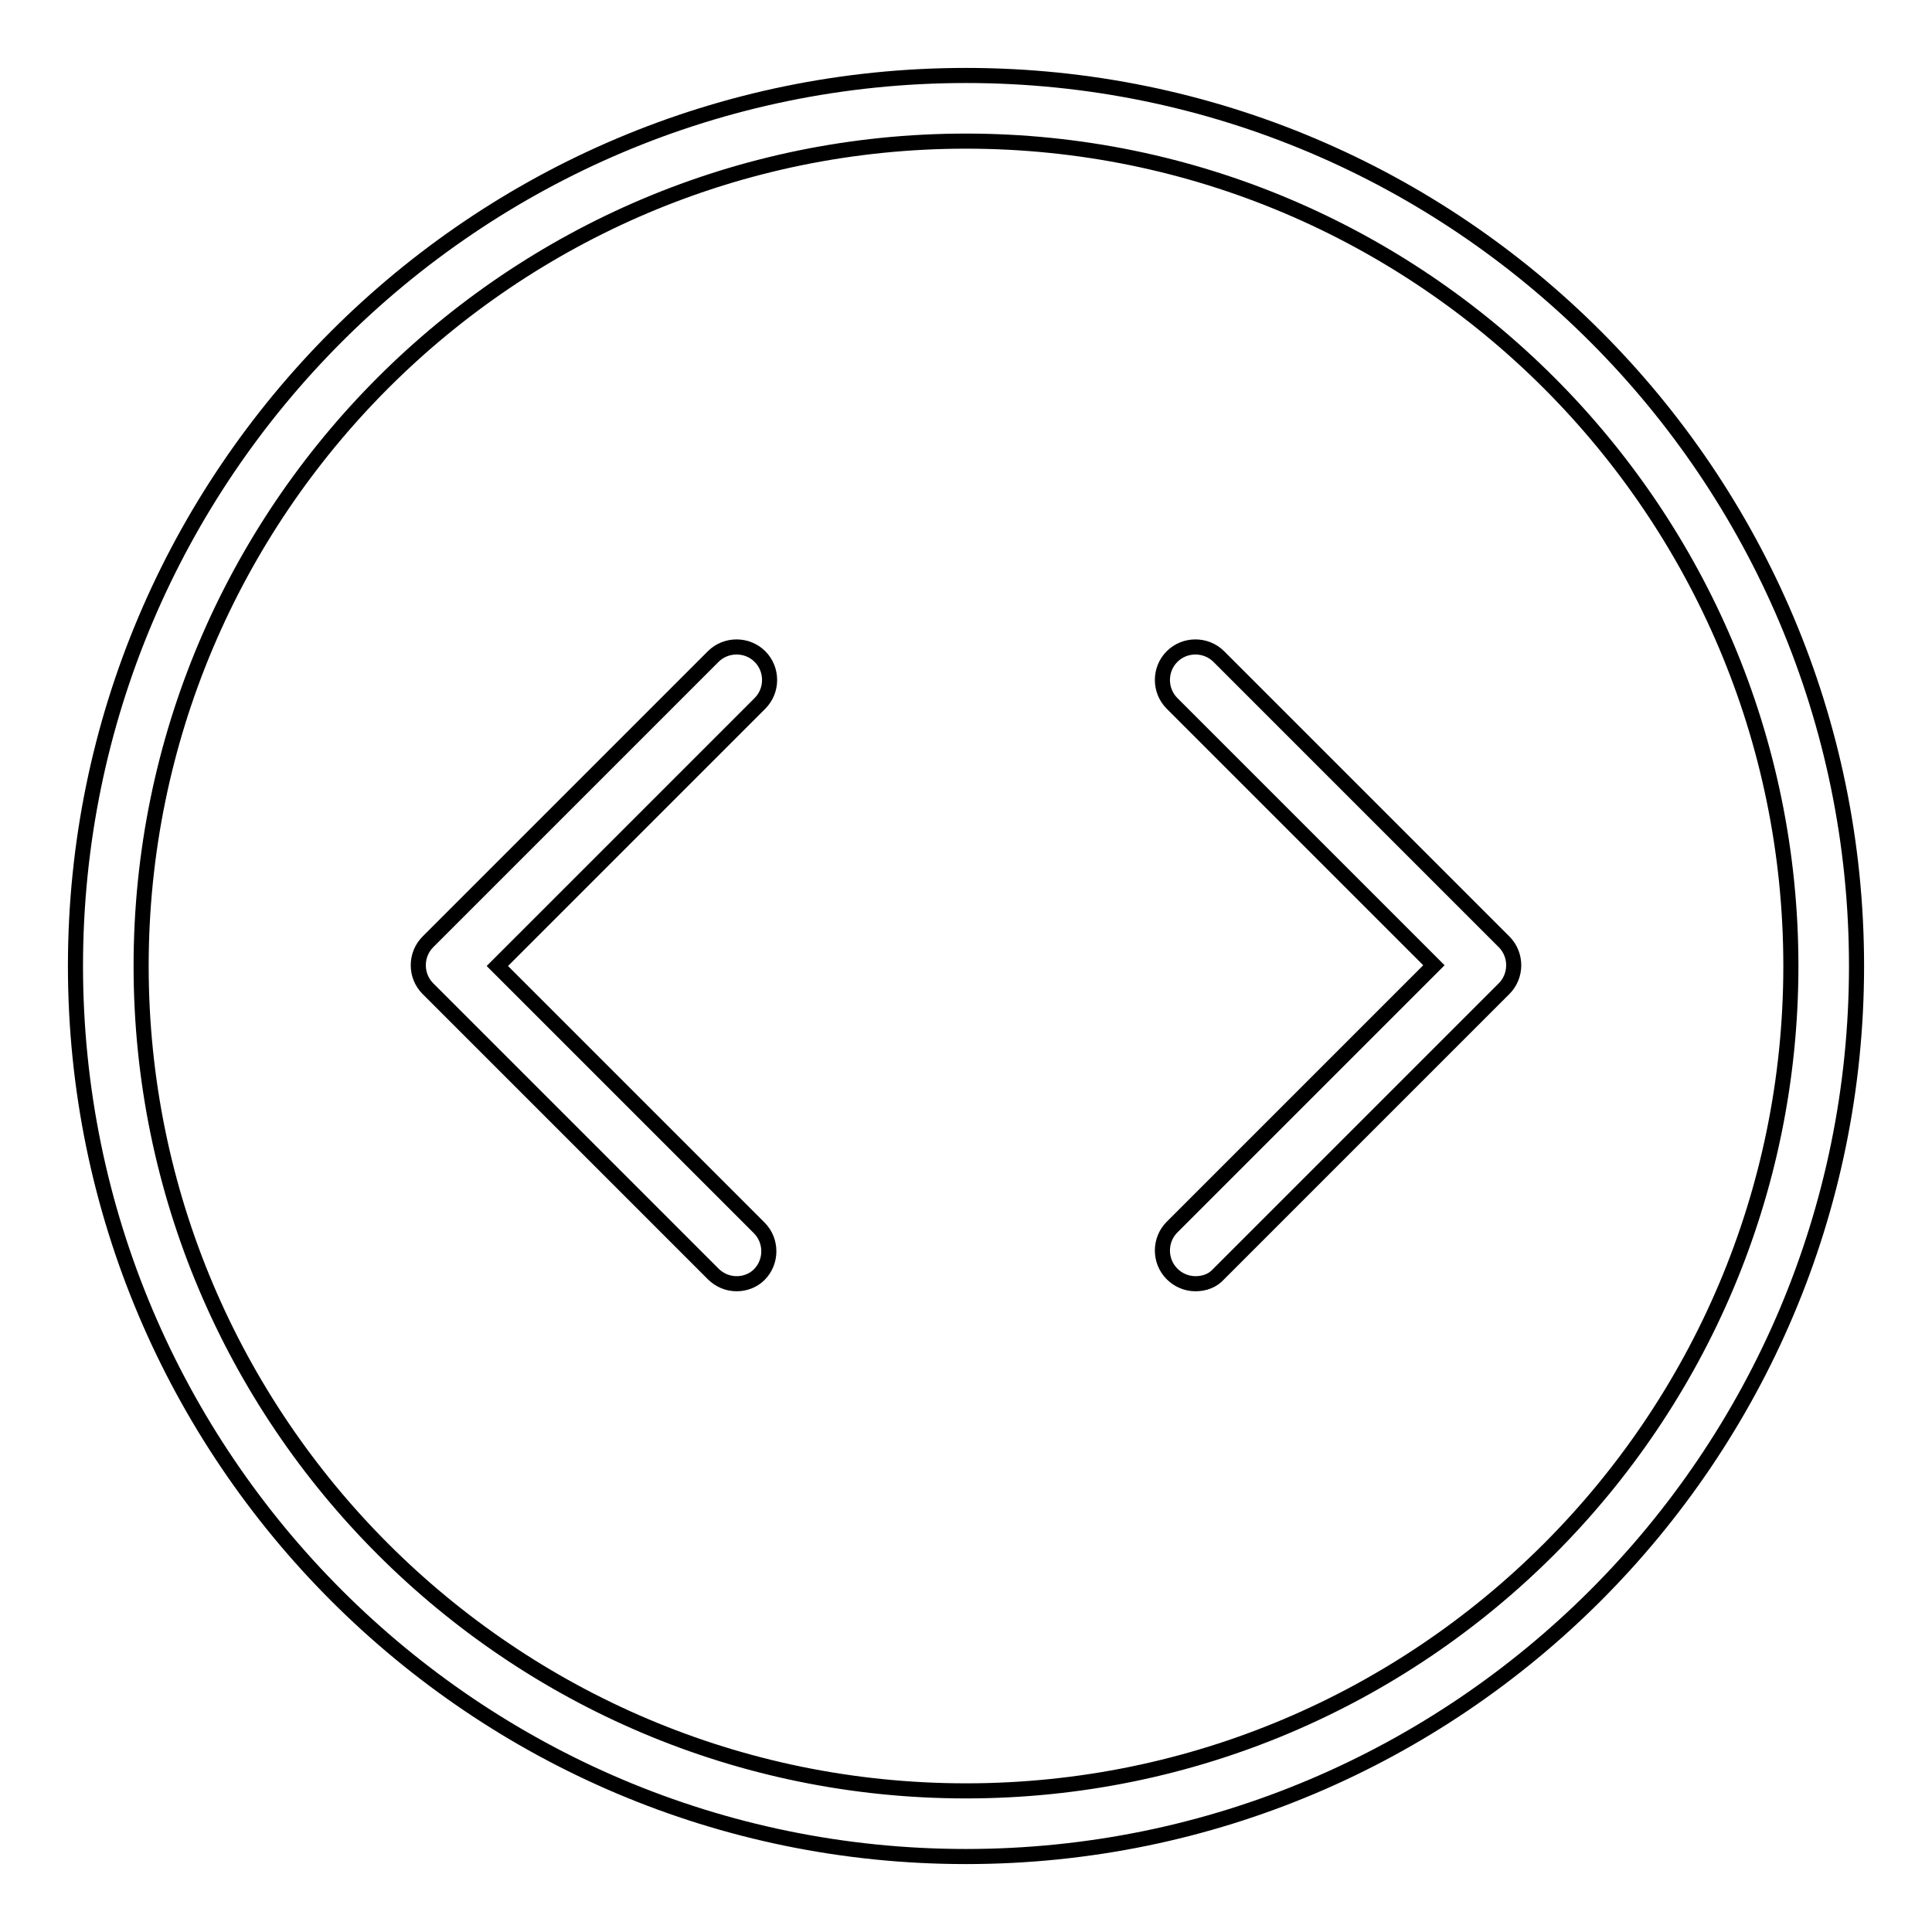 <?xml version="1.0" encoding="utf-8"?>
<!-- Svg Vector Icons : http://www.onlinewebfonts.com/icon -->
<!DOCTYPE svg PUBLIC "-//W3C//DTD SVG 1.1//EN" "http://www.w3.org/Graphics/SVG/1.1/DTD/svg11.dtd">
<svg version="1.1" xmlns="http://www.w3.org/2000/svg" xmlns:xlink="http://www.w3.org/1999/xlink" x="0px" y="0px" viewBox="0 0 256 256" enable-background="new 0 0 256 256" xml:space="preserve">
<g> <path stroke-width="2" fill-opacity="0" stroke="#000000"  d="M128,246c-65.1,0-118-52.9-118-118C10,62.9,62.9,10,128,10c65.1,0,118,52.9,118,118 C246,193.1,193.1,246,128,246z M128,18.7c-60.3,0-109.3,49-109.3,109.3c0,60.3,49,109.3,109.3,109.3c60.3,0,109.3-49,109.3-109.3 C237.3,67.7,188.3,18.7,128,18.7z"/> <path stroke-width="2" fill-opacity="0" stroke="#000000"  d="M97.6,170.1c-1.2,0-2.3-0.5-3.1-1.3l-37.8-37.8c-1.7-1.7-1.7-4.5,0-6.2c0,0,0,0,0,0l37.8-37.8 c1.7-1.7,4.5-1.7,6.2,0c1.7,1.7,1.7,4.5,0,6.2L65.9,128l34.7,34.7c1.7,1.7,1.7,4.5,0,6.2C99.8,169.7,98.7,170.1,97.6,170.1 L97.6,170.1z M158.4,170.1c-1.2,0-2.3-0.5-3.1-1.3c-1.7-1.7-1.7-4.5,0-6.2c0,0,0,0,0,0l34.7-34.7l-34.7-34.7 c-1.7-1.7-1.7-4.5,0-6.2c0,0,0,0,0,0c1.7-1.7,4.5-1.7,6.2,0l0,0l37.8,37.8c1.7,1.7,1.7,4.5,0,6.2c0,0,0,0,0,0l-37.8,37.8 C160.7,169.7,159.6,170.1,158.4,170.1L158.4,170.1z"/></g>
</svg>